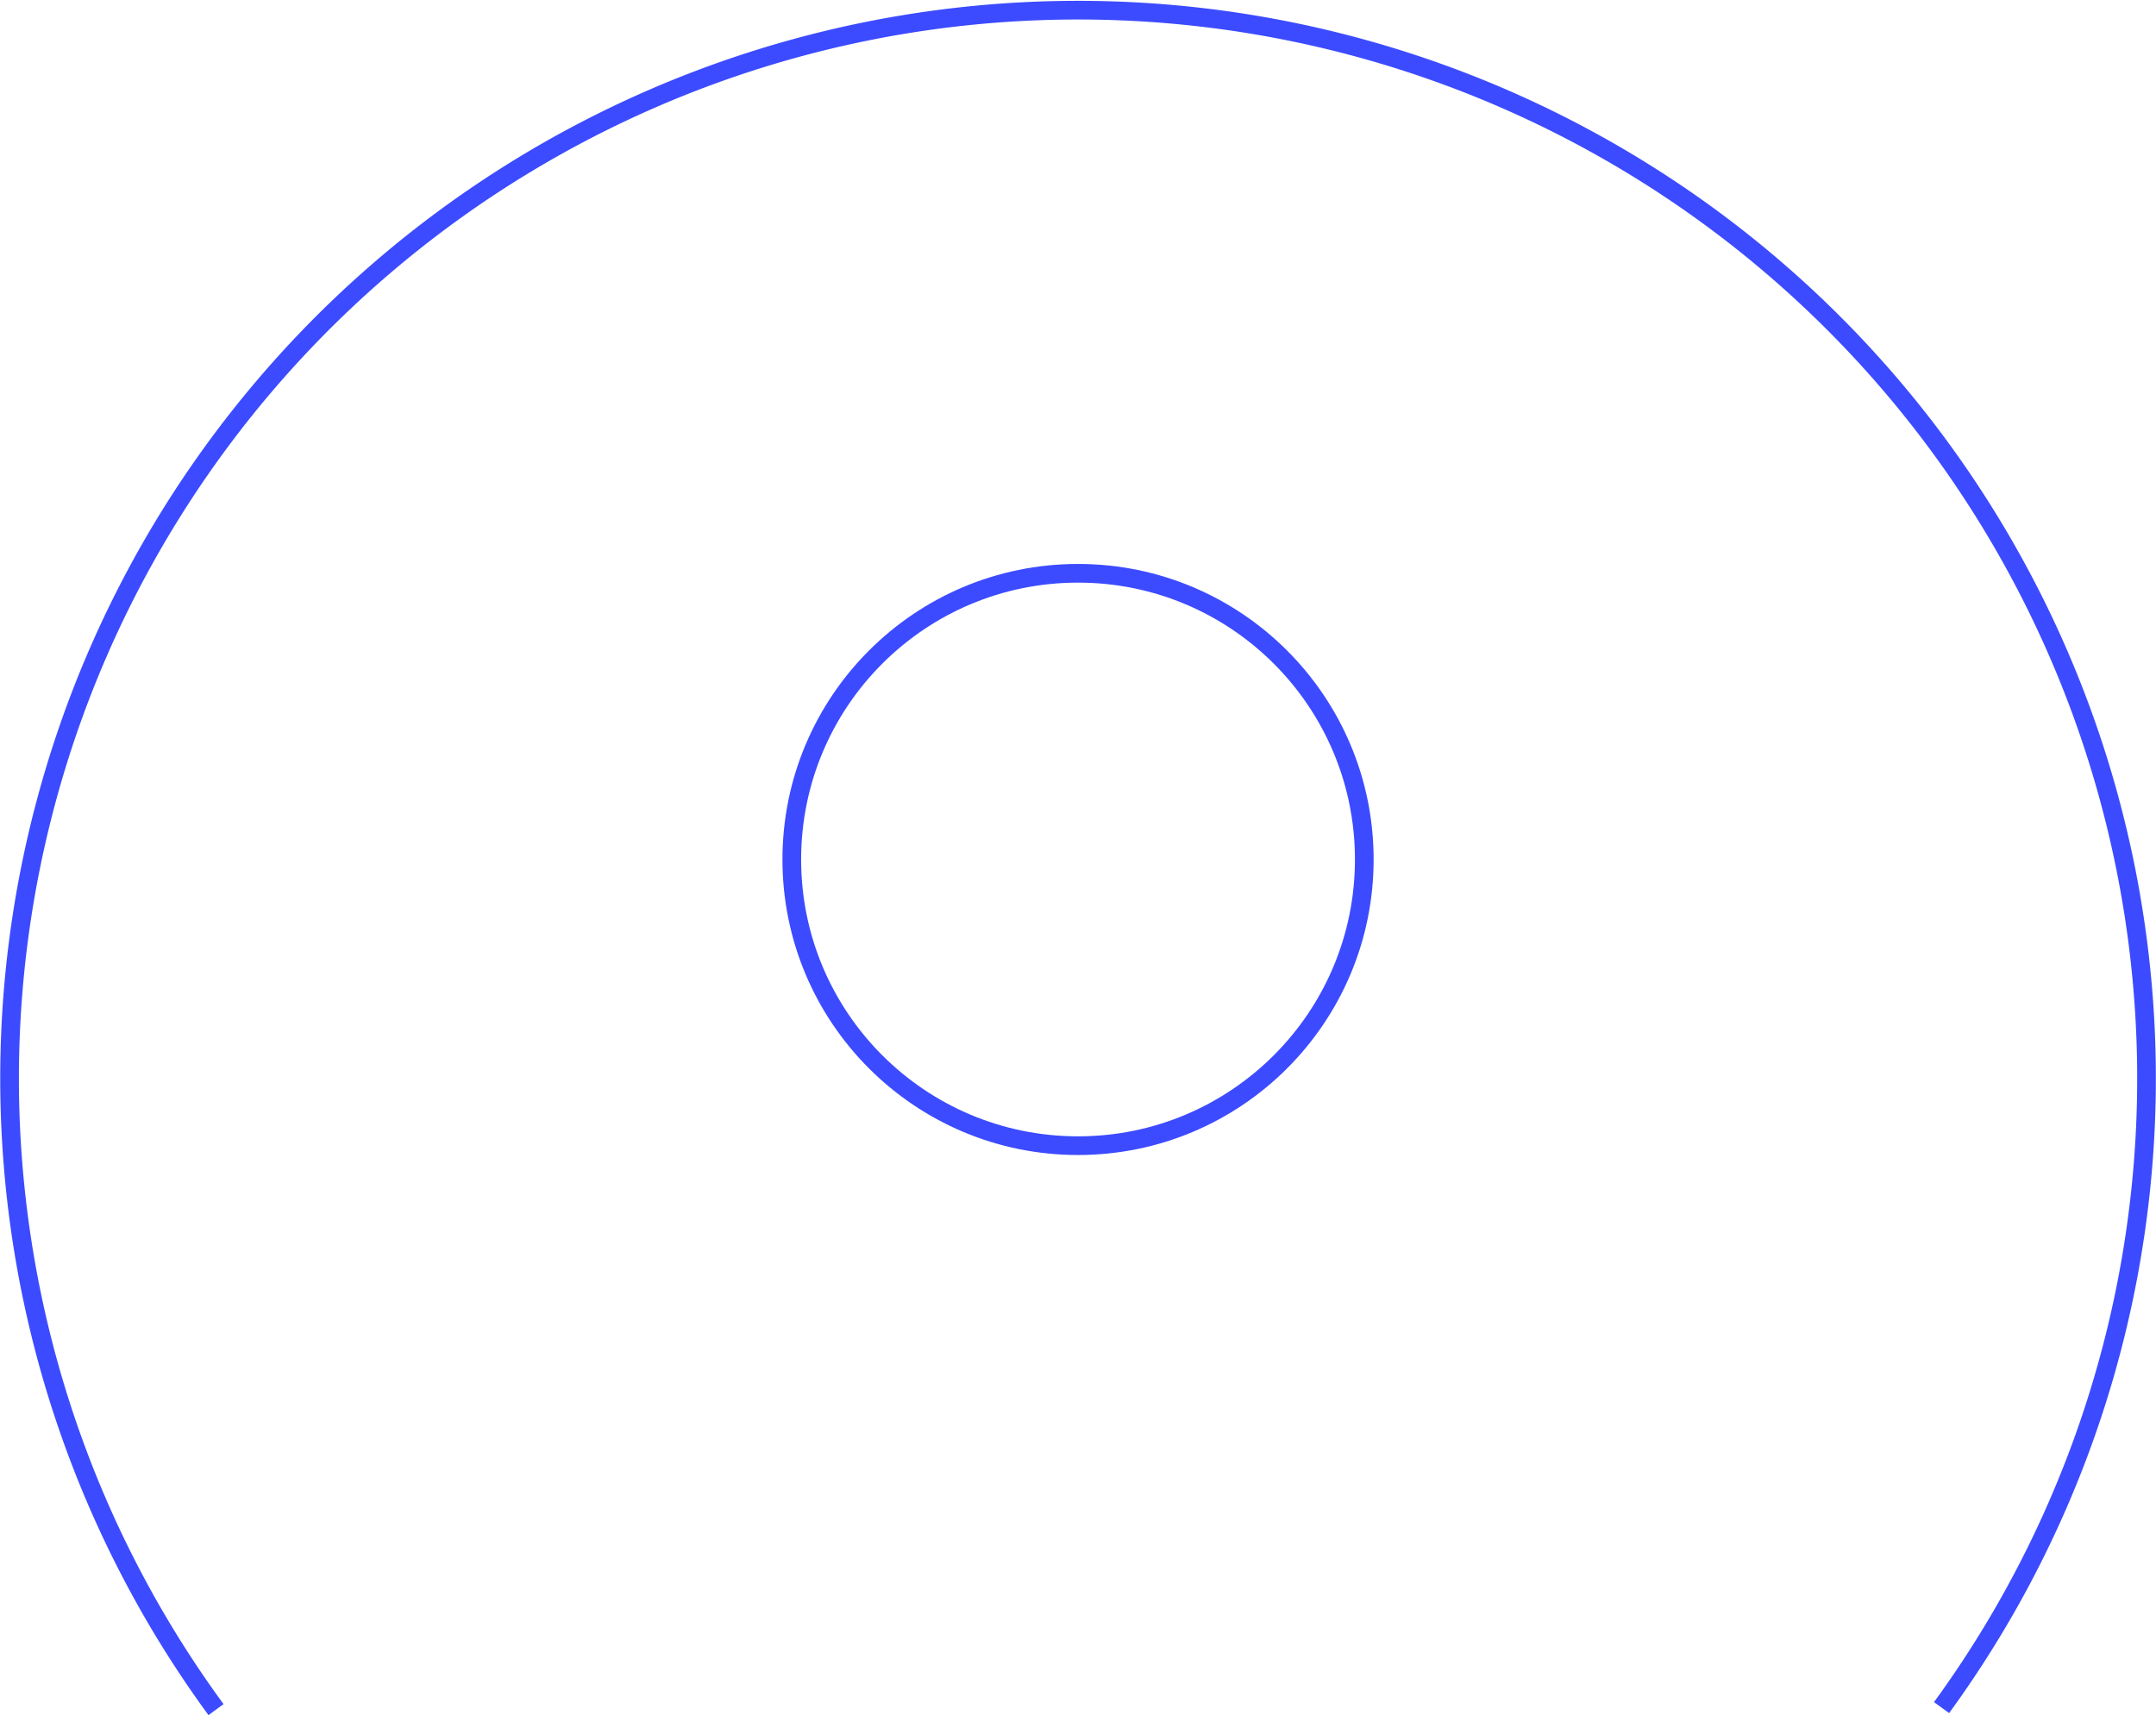 <svg id="vertrauen" xmlns="http://www.w3.org/2000/svg" viewBox="0 0 288.55 229.59"><defs><style>.cls-1{fill:none;stroke:#3c4bff;stroke-miterlimit:10;stroke-width:2.5px;}</style></defs><circle class="cls-1" cx="144.28" cy="115.05" r="38.31"/><path class="cls-1" d="M84.63,313.8a143,143,0,1,1,230.94-.27" transform="translate(-55.72 -84.95)"/></svg>